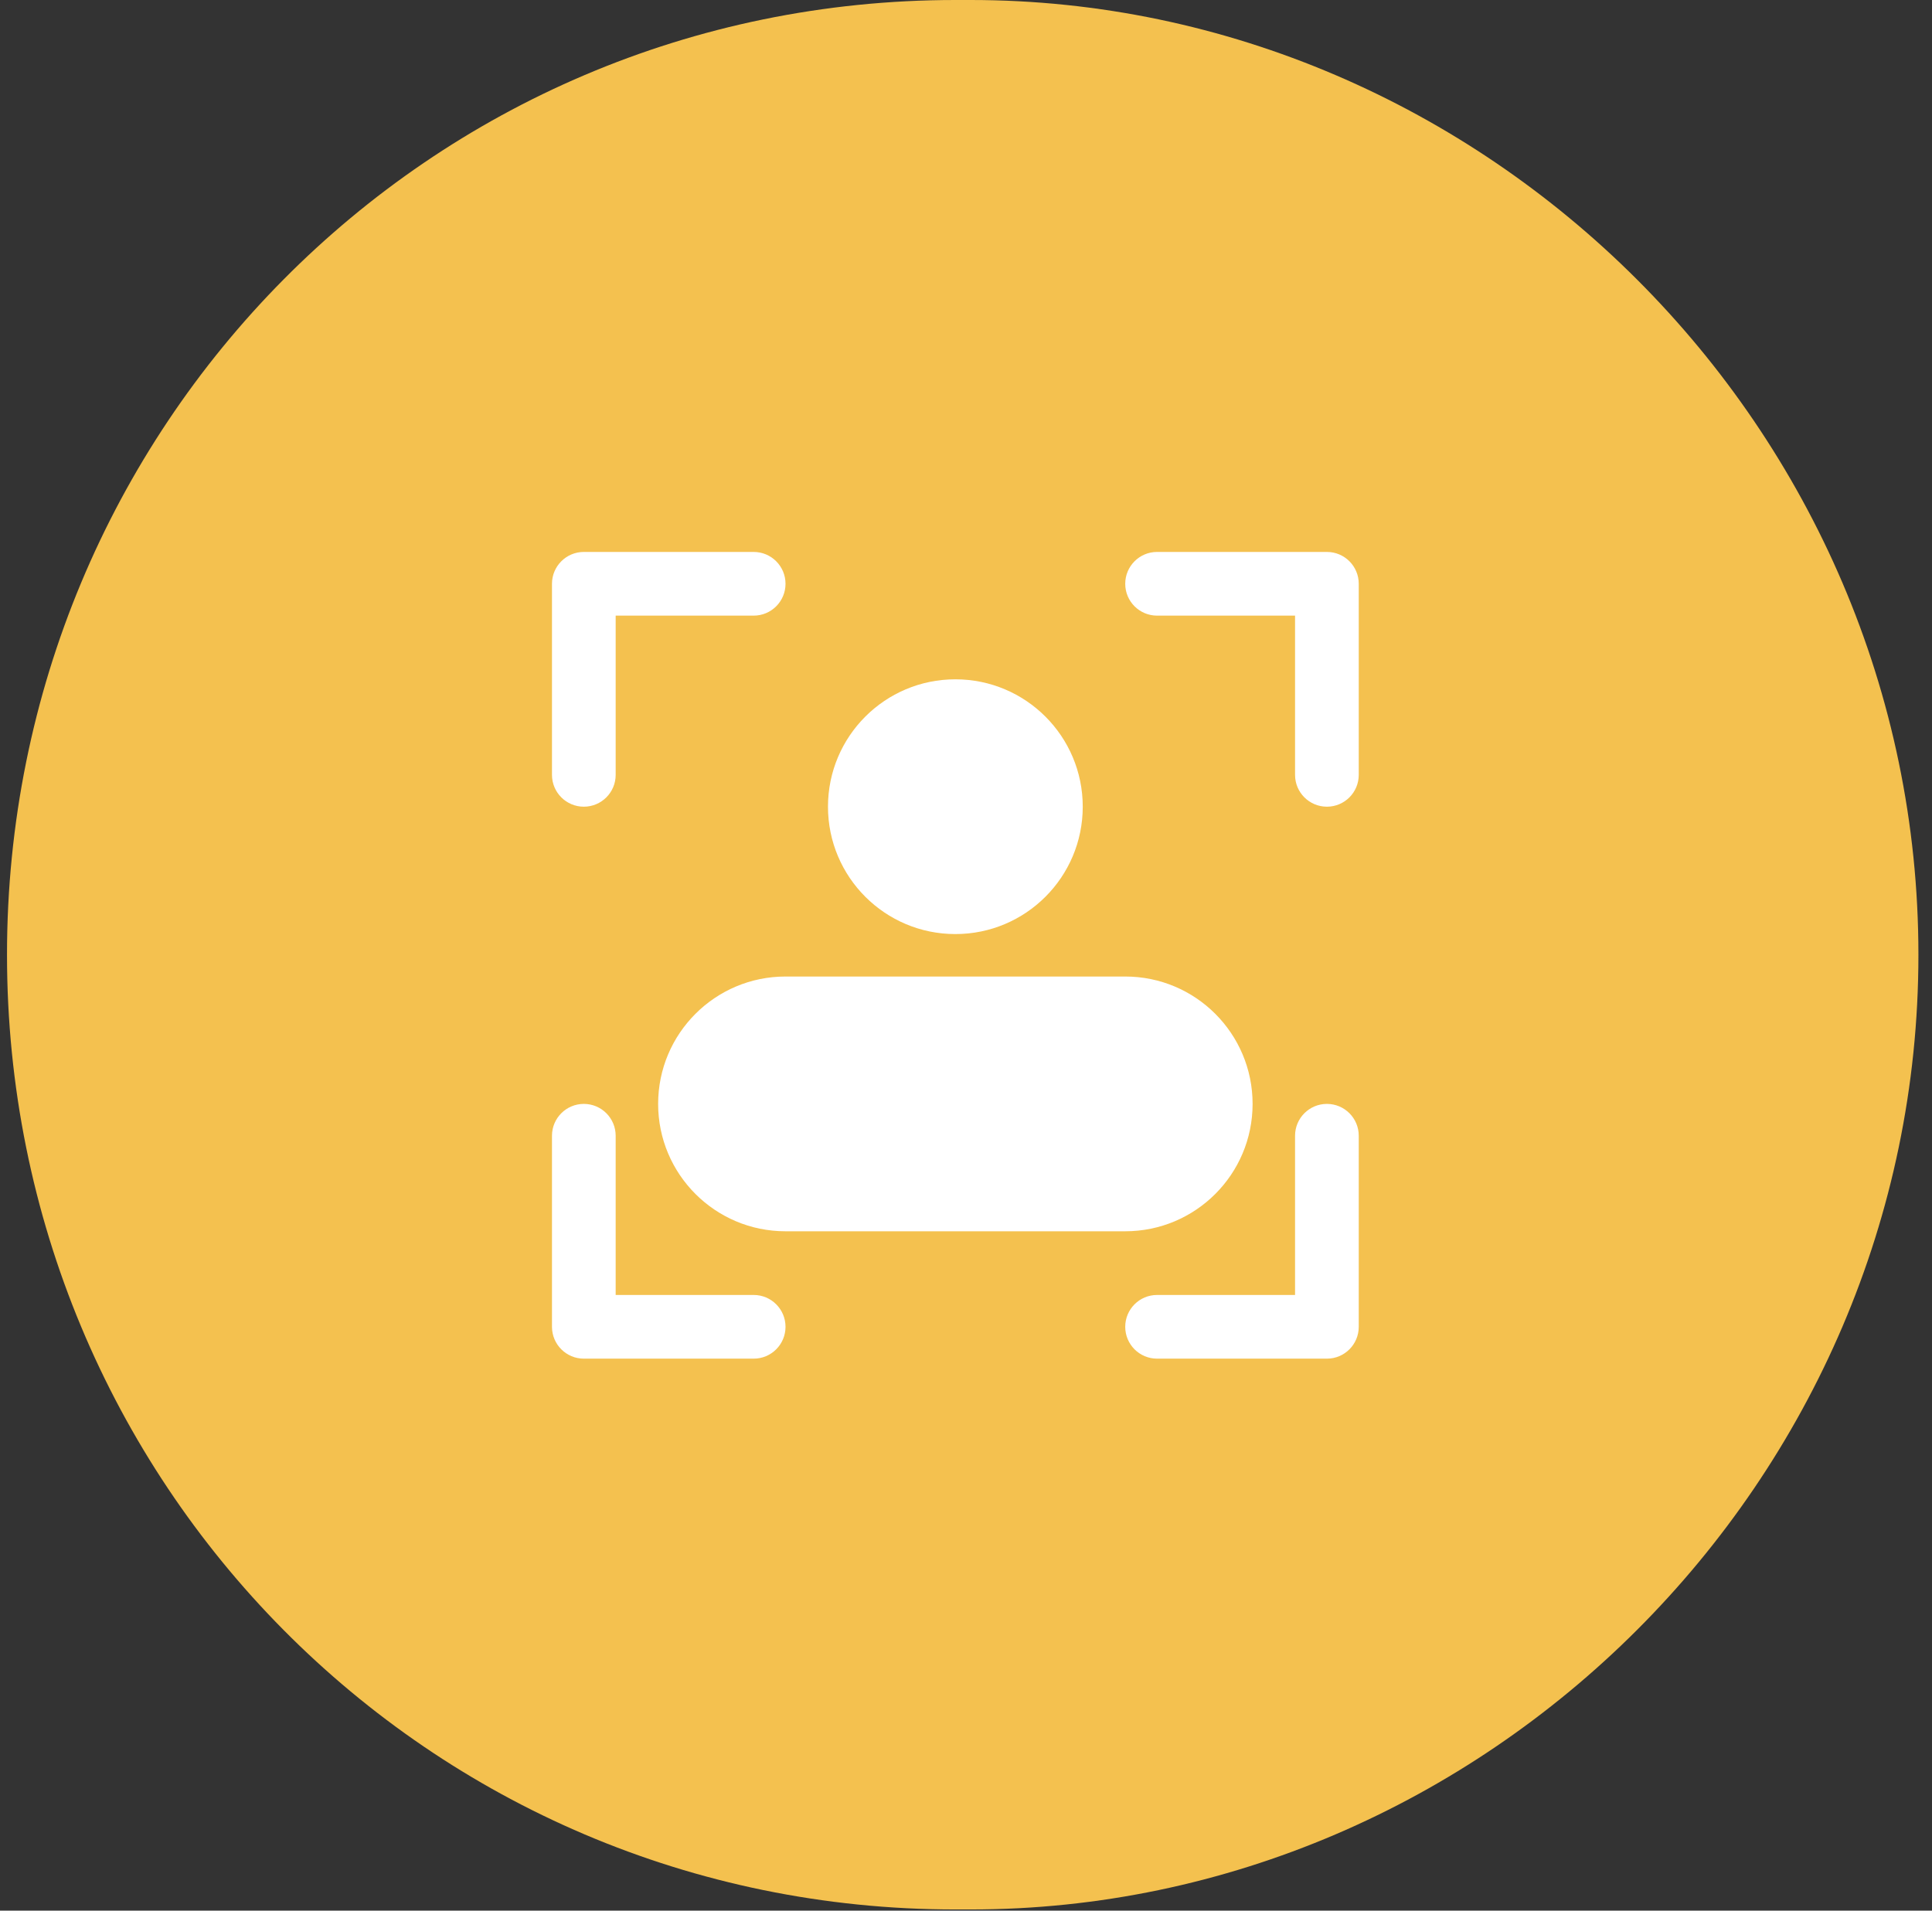 <svg 
 xmlns="http://www.w3.org/2000/svg"
 xmlns:xlink="http://www.w3.org/1999/xlink"
 width="91px" height="90px">
<rect width="100%" height="100%" fill="#333333" stroke="none"/>
<path fill-rule="evenodd"  fill="rgb(244, 193, 79)"
 d="M44.998,0.0 L45.72,0.0 C69.905,0.0 90.36,20.131 90.36,44.964 L90.36,44.980 C90.36,69.814 69.905,89.945 45.72,89.945 L44.998,89.945 C20.165,89.945 0.33,69.814 0.33,44.980 L0.33,44.964 C0.33,20.131 20.165,0.0 44.998,0.0 Z"/>
<path fill-rule="evenodd"  fill="rgb(255, 255, 255)"
 d="M62.499,63.999 L54.499,63.999 C53.671,63.999 53.0,63.328 53.0,62.499 C53.0,61.671 53.671,60.999 54.499,60.999 L60.999,60.999 L60.999,53.499 C60.999,52.671 61.671,51.999 62.499,51.999 C63.328,51.999 63.999,52.671 63.999,53.499 L63.999,62.499 C63.999,63.328 63.328,63.999 62.499,63.999 ZM62.499,37.999 C61.671,37.999 60.999,37.328 60.999,36.499 L60.999,28.999 L54.499,28.999 C53.671,28.999 53.0,28.328 53.0,27.499 C53.0,26.671 53.671,25.999 54.499,25.999 L62.499,25.999 C63.328,25.999 63.999,26.671 63.999,27.499 L63.999,36.499 C63.999,37.328 63.328,37.999 62.499,37.999 ZM44.999,43.999 C41.686,43.999 38.999,41.313 38.999,37.999 C38.999,34.685 41.686,31.999 44.999,31.999 C48.313,31.999 50.999,34.685 50.999,37.999 C50.999,41.313 48.313,43.999 44.999,43.999 ZM58.999,51.999 C58.999,55.313 56.313,57.999 53.0,57.999 L36.999,57.999 C33.686,57.999 30.999,55.313 30.999,51.999 C30.999,48.685 33.686,45.999 36.999,45.999 L53.0,45.999 C56.313,45.999 58.999,48.685 58.999,51.999 ZM35.499,28.999 L28.999,28.999 L28.999,36.499 C28.999,37.328 28.328,37.999 27.499,37.999 C26.671,37.999 25.999,37.328 25.999,36.499 L25.999,27.499 C25.999,26.671 26.671,25.999 27.499,25.999 L35.499,25.999 C36.328,25.999 36.999,26.671 36.999,27.499 C36.999,28.328 36.328,28.999 35.499,28.999 ZM27.499,51.999 C28.328,51.999 28.999,52.671 28.999,53.499 L28.999,60.999 L35.499,60.999 C36.328,60.999 36.999,61.671 36.999,62.499 C36.999,63.328 36.328,63.999 35.499,63.999 L27.499,63.999 C26.671,63.999 25.999,63.328 25.999,62.499 L25.999,53.499 C25.999,52.671 26.671,51.999 27.499,51.999 Z"/>
</svg>
